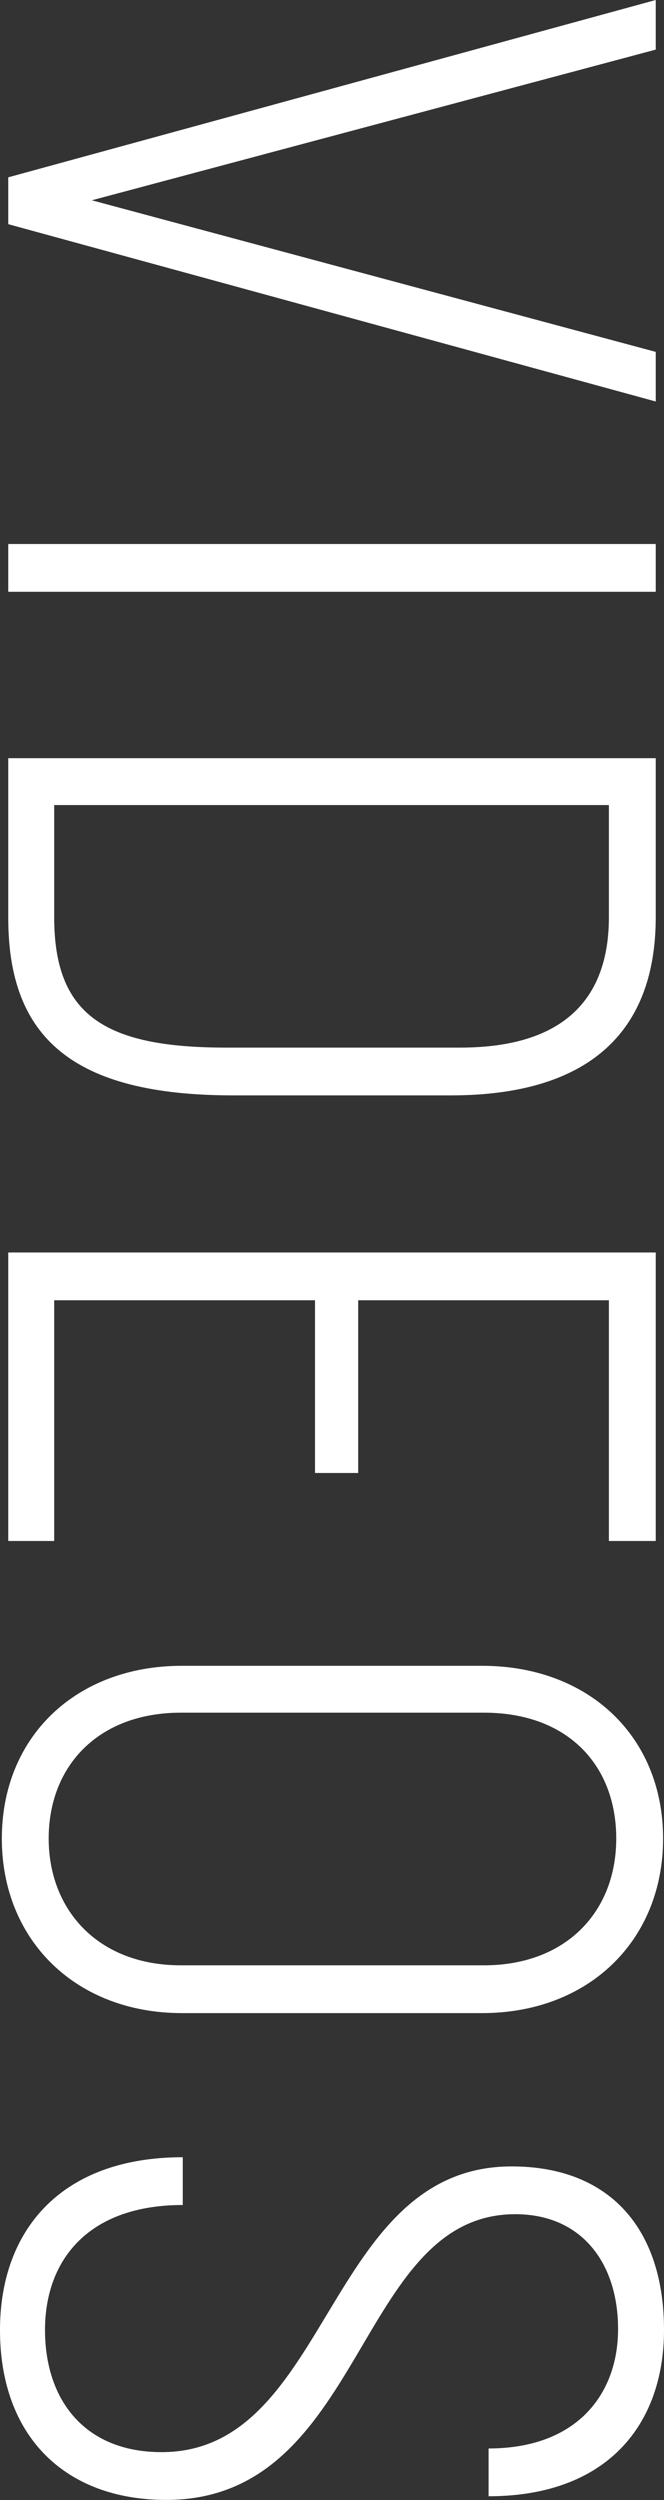 <?xml version="1.0" encoding="UTF-8"?>
<svg id="_レイヤー_2" data-name="レイヤー 2" xmlns="http://www.w3.org/2000/svg" viewBox="0 0 57.84 217.69">
  <rect x="0" y="0" width="57.84" height="217.69" fill="#333333" stroke="none"/>
  <defs>
    <style>
      .cls-1 {
        fill: #fff;
      }
    </style>
  </defs>
  <g id="_レイヤー_1-2" data-name="レイヤー 1">
    <g>
      <path class="cls-1" d="M57.12,0v4.32L8,17.44l49.12,13.2v4.32L.72,19.52v-4.08L57.12,0Z"/>
      <path class="cls-1" d="M57.12,47.37v4.16H.72v-4.16h56.4Z"/>
      <path class="cls-1" d="M57.12,66.02v13.84c0,10.16-6,15.52-17.84,15.52h-18.96c-14,0-19.6-5.04-19.6-15.44v-13.92h56.4ZM4.72,79.86c0,8.48,4.32,11.36,14.96,11.36h20.4c9.2,0,12.96-4.4,12.96-11.36v-9.76H4.72v9.76Z"/>
      <path class="cls-1" d="M57.12,109.06v25.12h-4.08v-20.96h-21.84v15.04h-3.76v-15.04H4.72v20.96H.72v-25.12h56.4Z"/>
      <path class="cls-1" d="M15.84,145.05h26.16c9.28,0,15.76,6.16,15.76,15.04s-6.48,15.2-15.76,15.2H15.84c-9.2,0-15.68-6.32-15.68-15.2s6.48-15.04,15.68-15.04ZM4.24,160.09c0,6.16,4.24,11.04,11.52,11.04h26.4c7.12,0,11.52-4.64,11.52-11.04s-4.24-10.96-11.52-10.96H15.76c-7.2,0-11.52,4.64-11.52,10.96Z"/>
      <path class="cls-1" d="M15.92,187.84v4.16c-8.24,0-12,4.8-12,10.88s3.44,10.64,10.16,10.64c14.72,0,14.24-24.88,30.48-24.88,8.64,0,13.28,5.52,13.28,14.24,0,8.24-4.96,14.48-15.28,14.48v-4.16c7.68,0,11.28-4.72,11.28-10.4s-3.12-10-8.96-10c-13.92,0-13.04,24.88-30.4,24.88-8.8,0-14.48-5.52-14.48-14.8,0-8.64,5.28-15.04,15.92-15.04Z"/>
    </g>
  </g>
</svg>